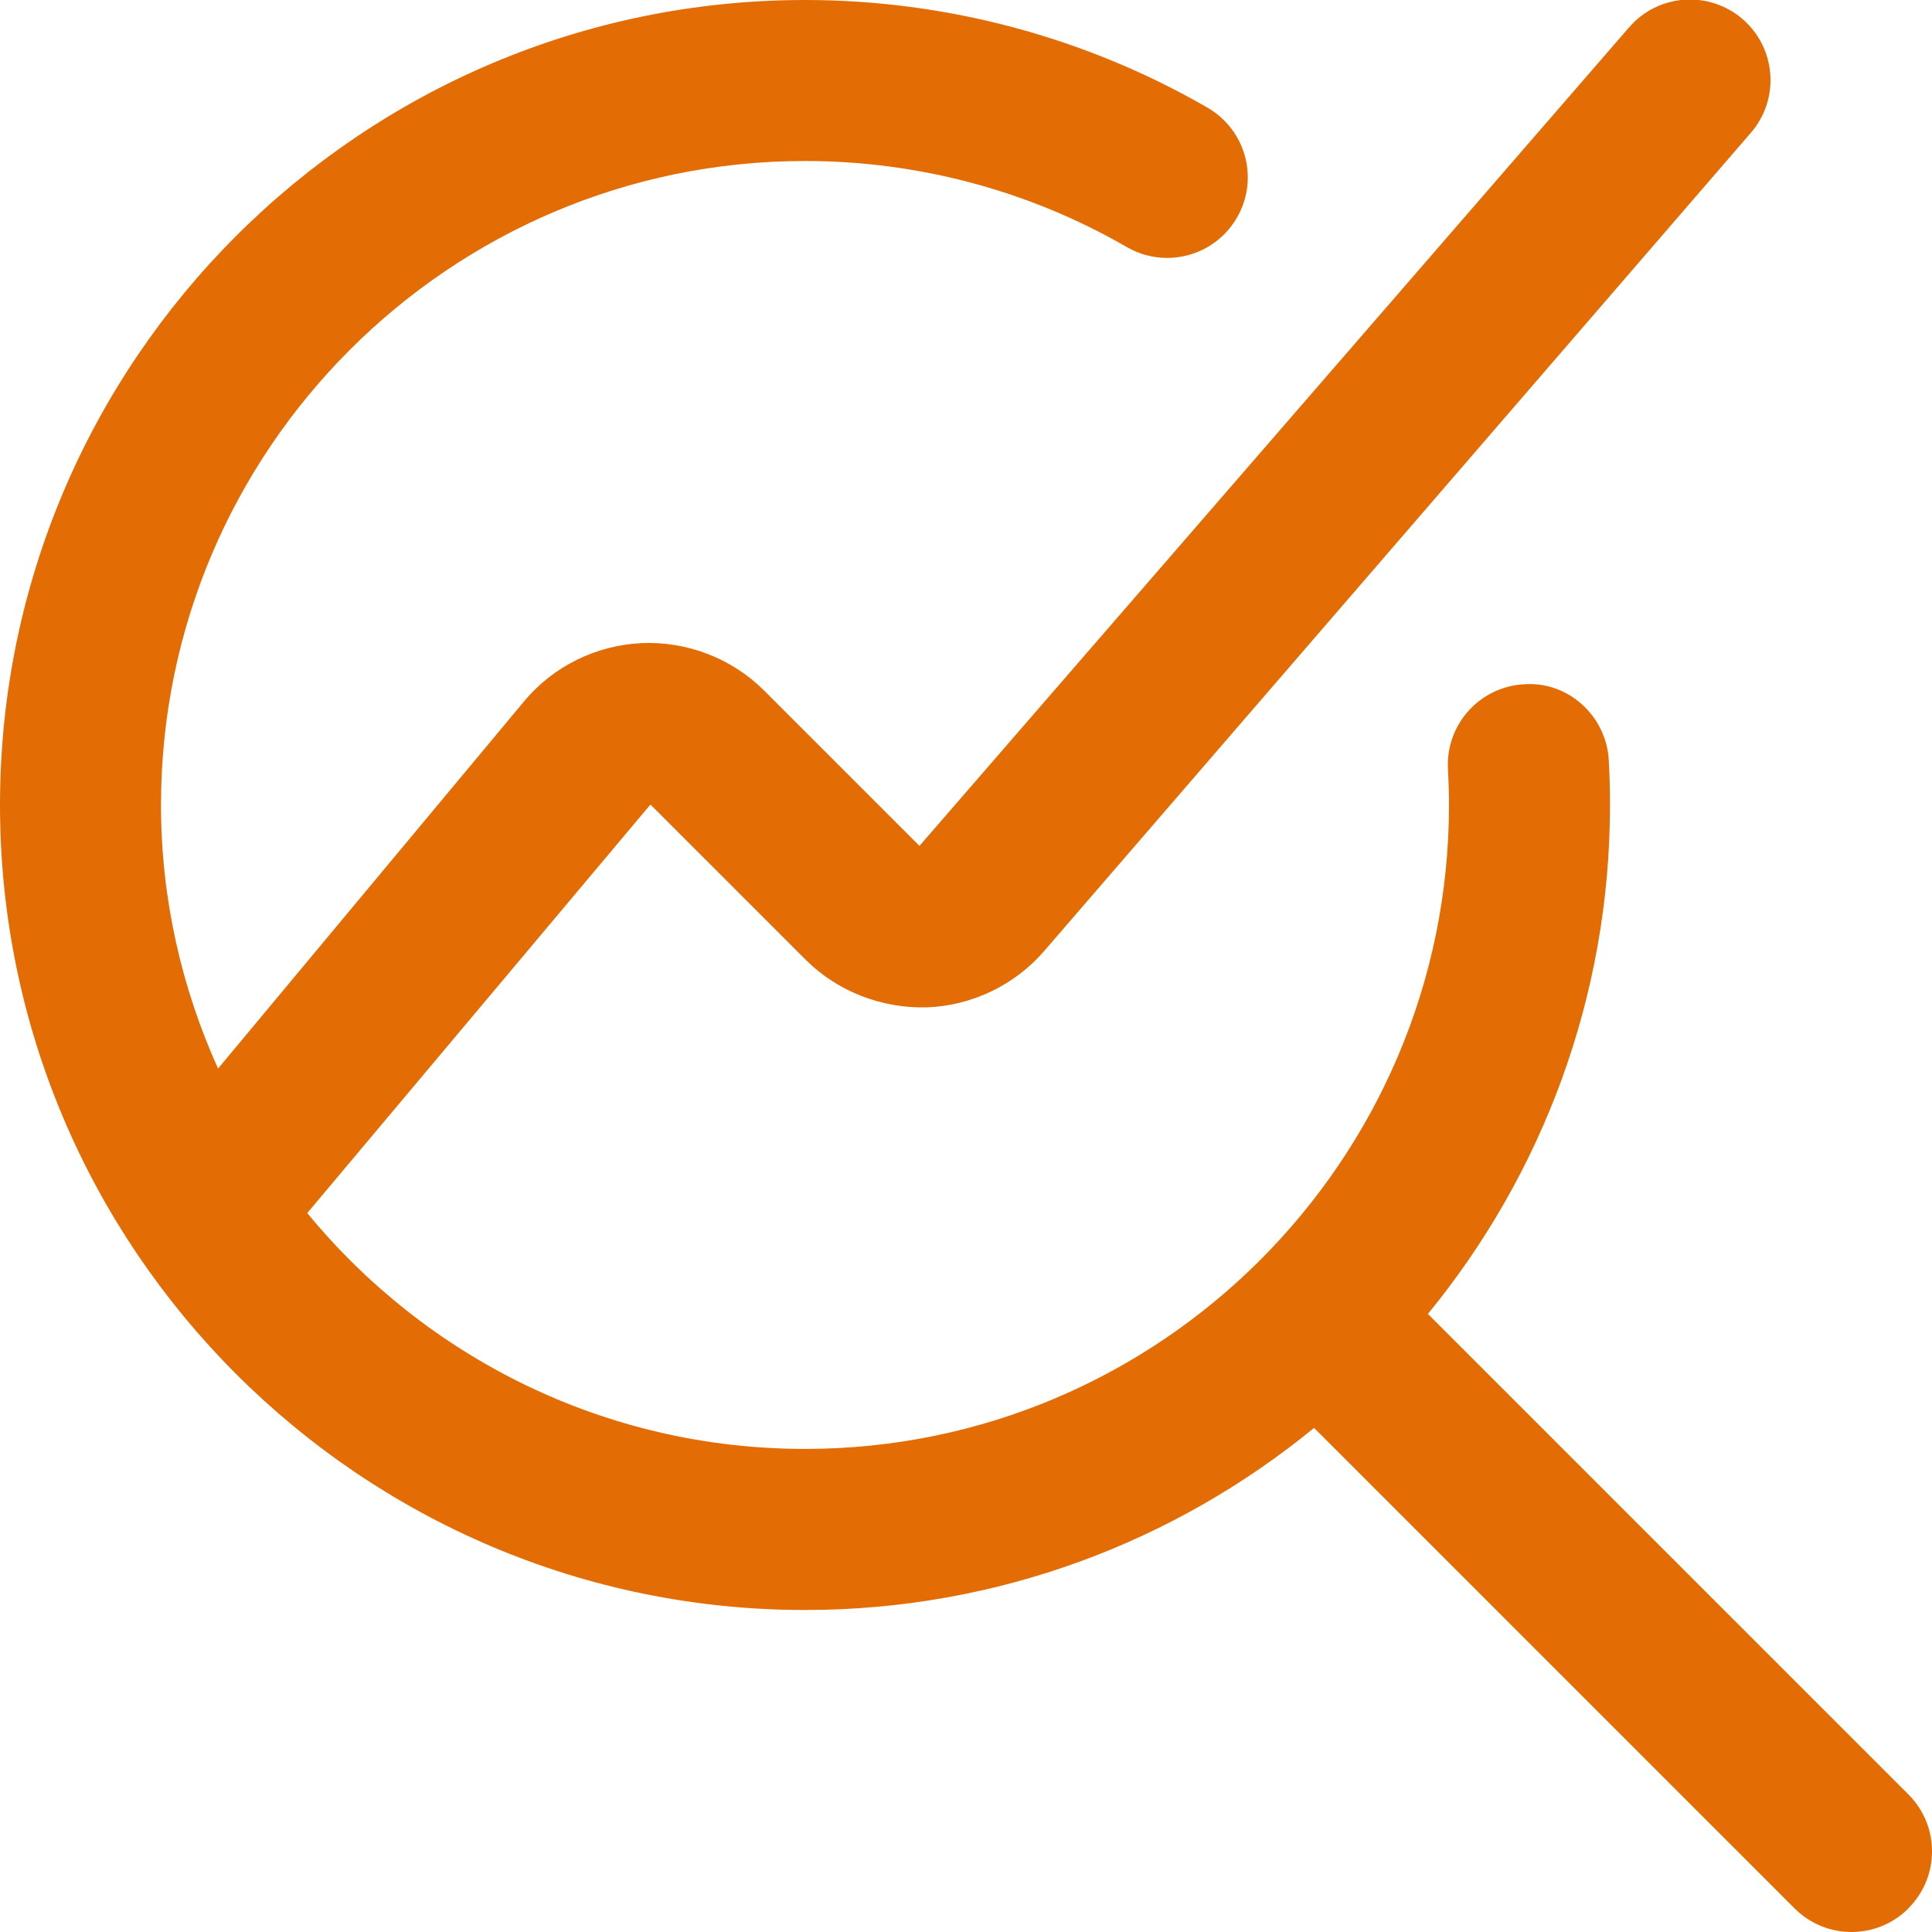 <svg width="24" height="24" viewBox="0 0 24 24" fill="none" xmlns="http://www.w3.org/2000/svg">
<g clip-path="url(#clip0_7061_2299)">
<path d="M23.707 23.707C23.512 23.902 23.256 24 23 24C22.744 24 22.488 23.902 22.293 23.707L16.324 17.738C14.599 19.15 12.397 20 10 20C4.486 20 0 15.514 0 10C0 4.486 4.486 1.75824e-05 10 1.75824e-05C11.758 1.75824e-05 13.487 0.463 15.001 1.338C15.479 1.615 15.643 2.227 15.365 2.705C15.18 3.025 14.844 3.204 14.499 3.204C14.329 3.204 14.157 3.161 13.999 3.07C12.79 2.37 11.407 2 10 2C5.589 2 2 5.589 2 10C2 11.167 2.257 12.274 2.709 13.274L6.508 8.715C6.87 8.279 7.404 8.015 7.97 7.989C8.532 7.964 9.092 8.177 9.494 8.58L11.422 10.508L20.237 0.34C20.599 -0.079 21.231 -0.122 21.647 0.237C22.065 0.598 22.112 1.23 21.751 1.648L12.971 11.814C12.605 12.238 12.074 12.493 11.513 12.514C10.956 12.528 10.405 12.319 10.008 11.922L8.08 9.994L3.817 15.069C5.285 16.857 7.512 17.999 10 17.999C14.411 17.999 18 14.41 18 9.999C18 9.849 17.995 9.7 17.987 9.552C17.958 9 18.382 8.53 18.933 8.5C19.48 8.46 19.955 8.894 19.985 9.445C19.995 9.628 20 9.813 20 9.998C20 12.396 19.15 14.598 17.738 16.322L23.707 22.291C24.098 22.682 24.098 23.314 23.707 23.705V23.707Z" fill="#E36C05"/>
</g>
<defs>
<clipPath id="clip0_7061_2299">
<rect width="24" height="24" fill="white"/>
</clipPath>
</defs>
</svg>
